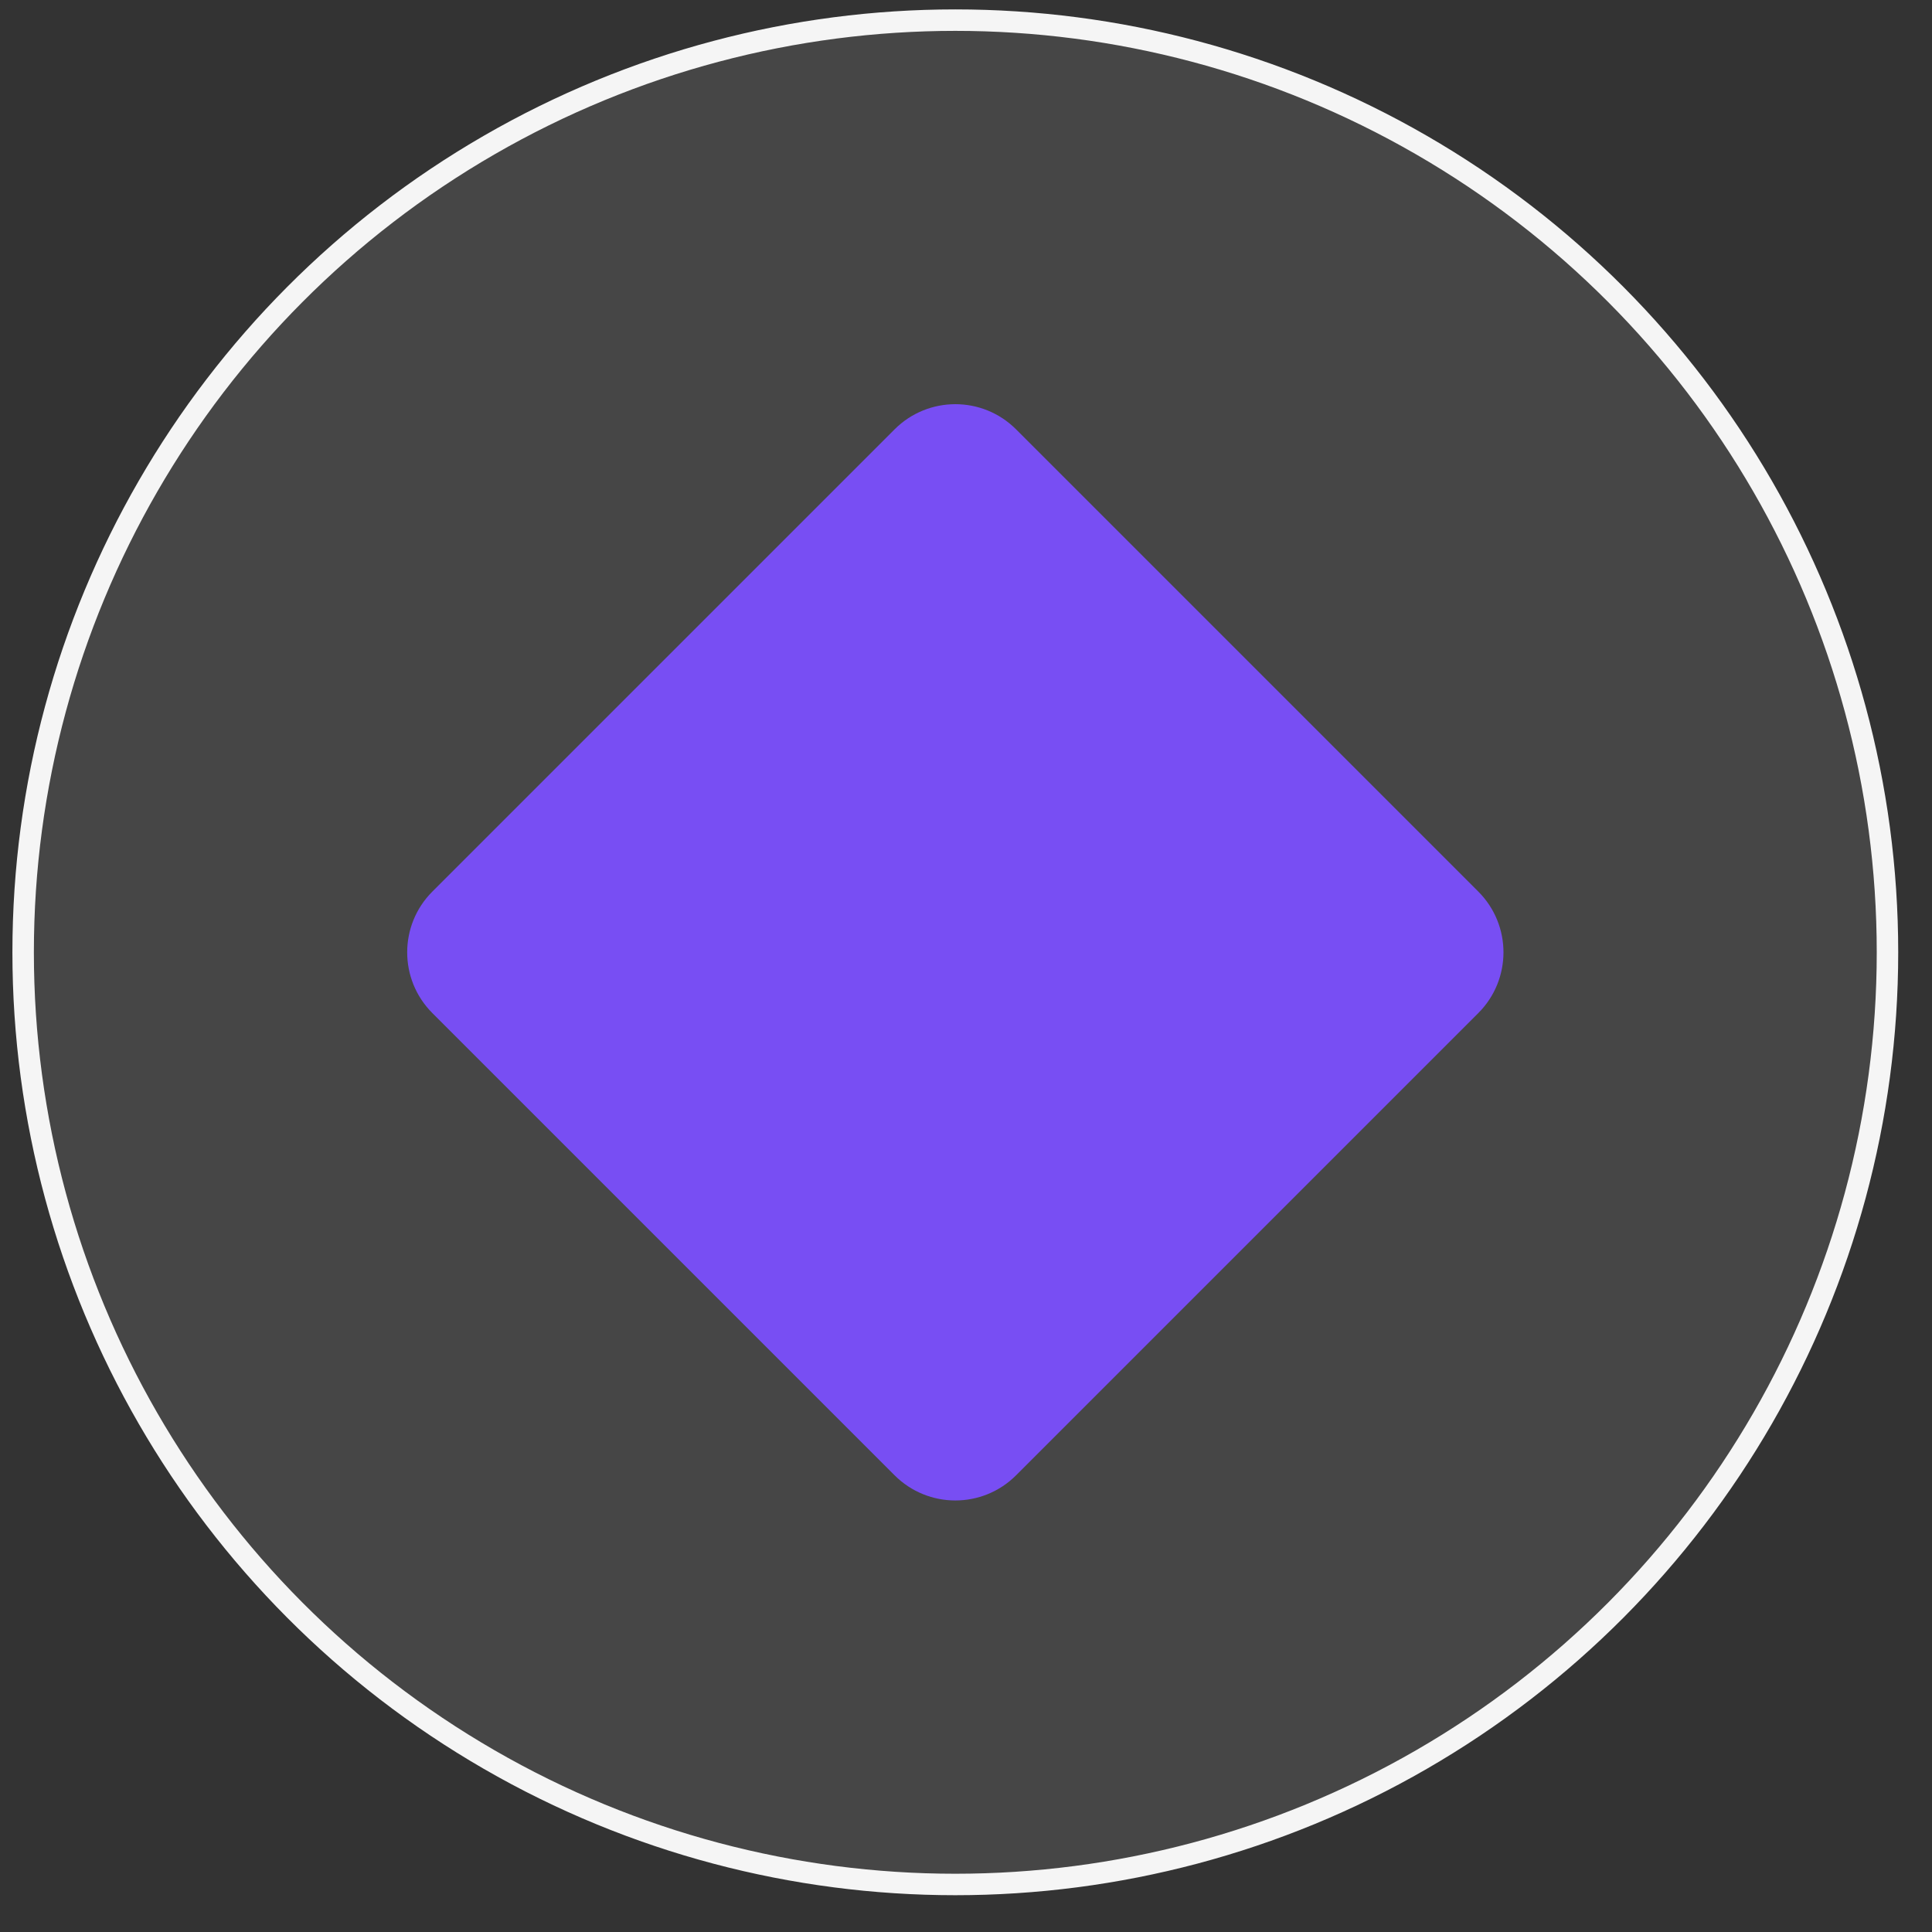 <svg width="45" height="45" viewBox="0 0 45 45" fill="none" xmlns="http://www.w3.org/2000/svg">
<rect x="0" y="0" width="45" height="45" fill="#333333" stroke="none"/>
<circle cx="22.251" cy="22.181" r="21.712" fill="#F5F5F5" fill-opacity="0.1" stroke="#F5F5F5" stroke-width="0.5"/>
<path d="M20.837 10C21.619 9.219 22.885 9.219 23.666 10L34.433 20.767C35.214 21.548 35.214 22.815 34.433 23.596L23.666 34.363C22.885 35.144 21.619 35.144 20.837 34.363L10.07 23.596C9.289 22.815 9.289 21.548 10.07 20.767L20.837 10Z" fill="#784EF3"/>
</svg>
